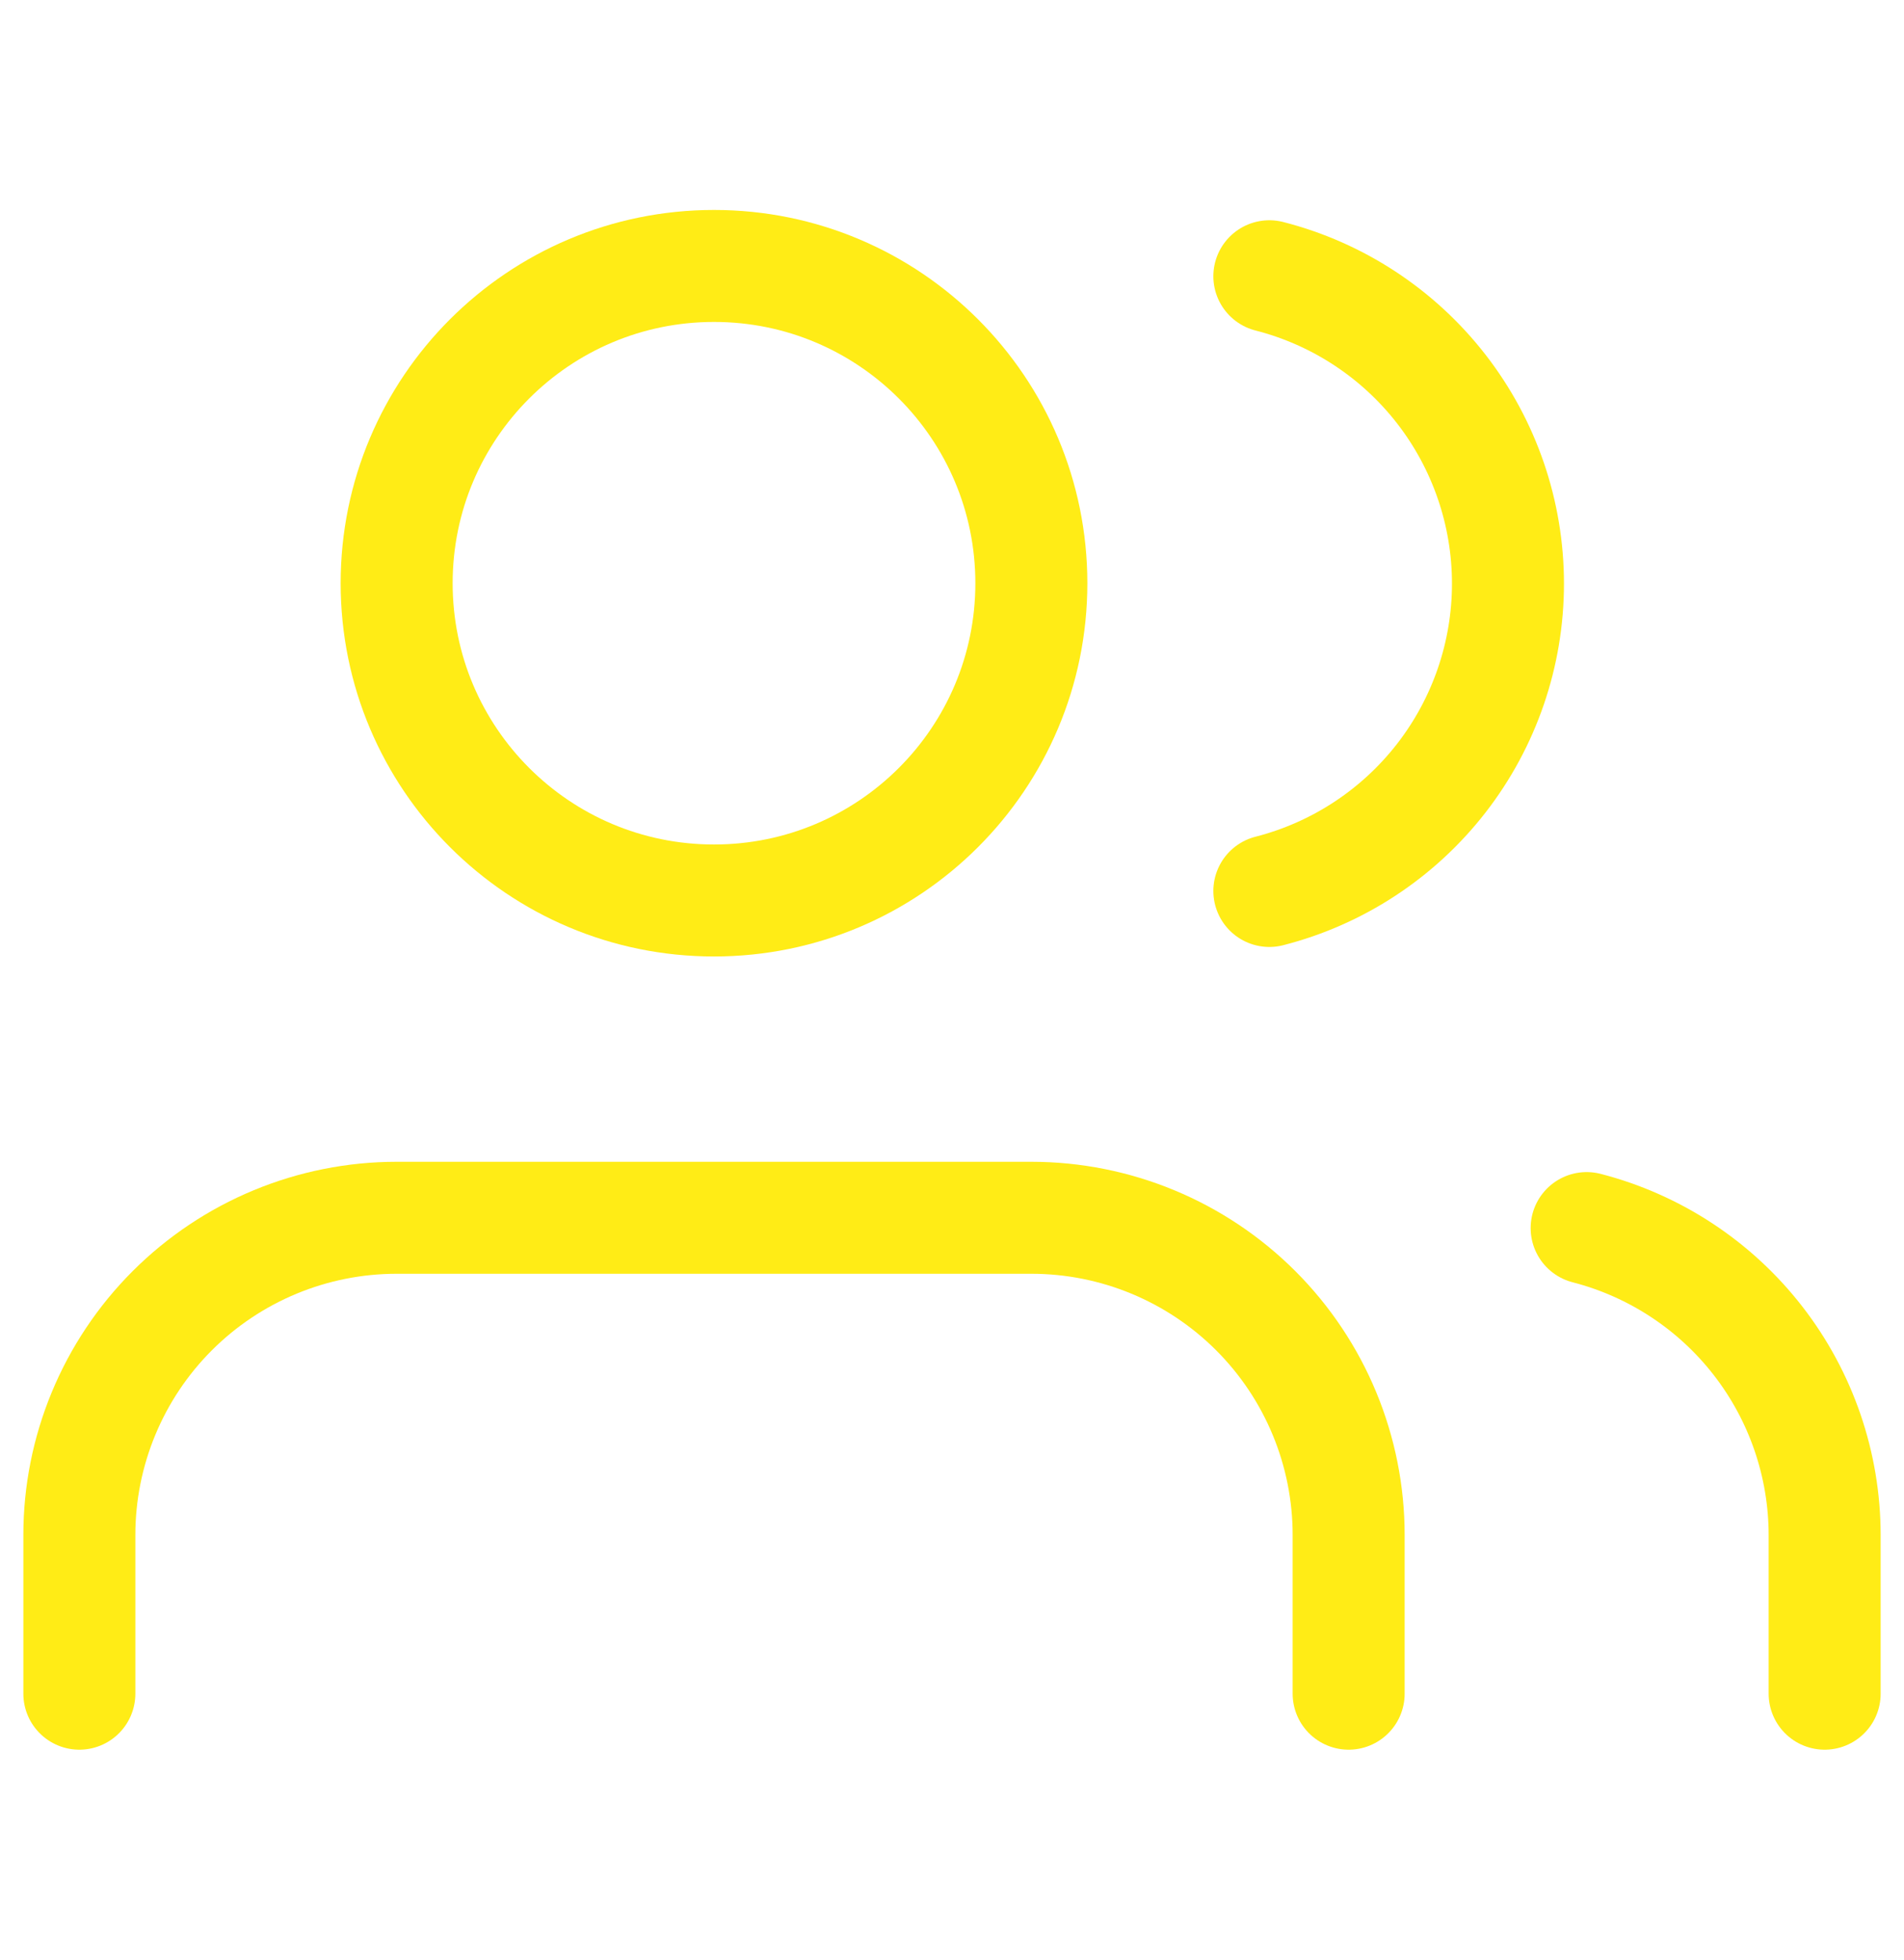 <svg width="34" height="35" viewBox="0 0 34 35" fill="none" xmlns="http://www.w3.org/2000/svg">
<path d="M24.083 30.25V27.417C24.083 25.914 23.486 24.472 22.424 23.41C21.361 22.347 19.92 21.75 18.417 21.75H7.083C5.581 21.75 4.139 22.347 3.076 23.41C2.014 24.472 1.417 25.914 1.417 27.417V30.25" stroke="#FFEC16" stroke-width="2" stroke-linecap="round" stroke-linejoin="round"/>
<path d="M12.75 16.083C15.88 16.083 18.417 13.546 18.417 10.417C18.417 7.287 15.88 4.75 12.75 4.75C9.62 4.75 7.083 7.287 7.083 10.417C7.083 13.546 9.62 16.083 12.75 16.083Z" stroke="#FFEC16" stroke-width="2" stroke-linecap="round" stroke-linejoin="round"/>
<path d="M32.583 30.25V27.417C32.582 26.161 32.164 24.941 31.395 23.949C30.626 22.957 29.549 22.248 28.333 21.934" stroke="#FFEC16" stroke-width="2" stroke-linecap="round" stroke-linejoin="round"/>
<path d="M22.667 4.934C23.886 5.246 24.966 5.955 25.738 6.949C26.509 7.943 26.928 9.165 26.928 10.424C26.928 11.682 26.509 12.904 25.738 13.898C24.966 14.892 23.886 15.601 22.667 15.913" stroke="#FFEC16" stroke-width="2" stroke-linecap="round" stroke-linejoin="round"/>
</svg>
